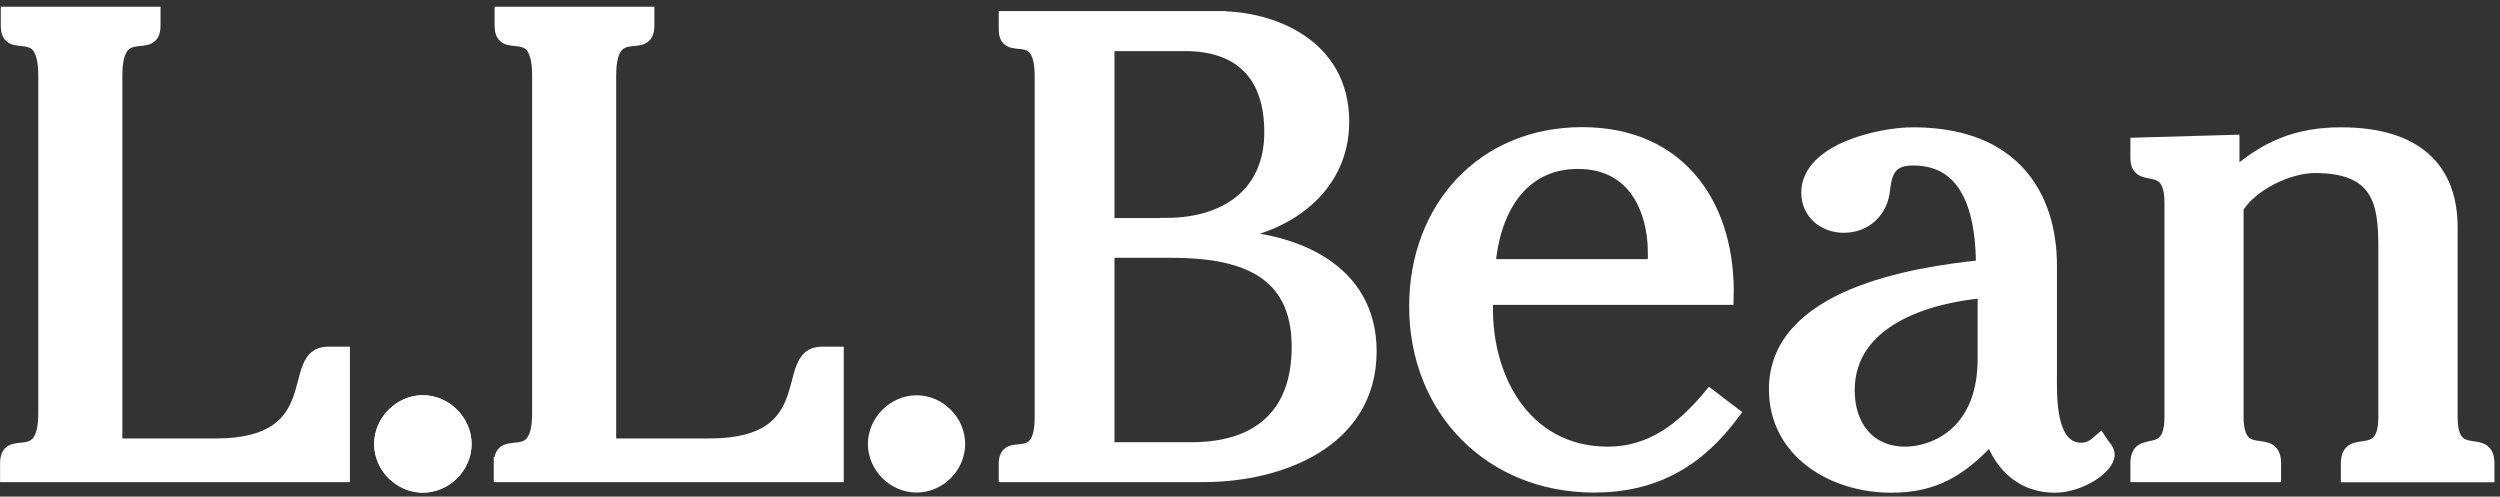 <?xml version="1.0" encoding="utf-8"?>
<svg xmlns="http://www.w3.org/2000/svg" fill="none" height="29" viewBox="0 0 146 29" width="146">
<rect x="0" y="0" width="146" height="29" fill="#333333" stroke="none"/>
<g clip-path="url(#clip0_2755_36)">
<path d="M0.37 27.06C0.37 25.27 2.6 27.51 2.6 24.14V4.41C2.61 1.04 0.41 3.27 0.41 1.49V0.76H9.01V1.49C9.01 3.27 6.78 1.04 6.78 4.41V25.97H12.62C19.36 25.97 16.68 20.62 19.15 20.62H20.08V27.8H0.37" fill="white"/>
<path d="M0.37 27.06C0.37 25.27 2.6 27.5 2.6 24.14V4.41C2.6 1.04 0.41 3.27 0.41 1.49V0.76H9.01V1.49C9.01 3.27 6.78 1.04 6.78 4.41V25.97H12.61C19.34 25.97 16.67 20.61 19.14 20.61H20.07V27.79H0.37V27.06Z" stroke="white" stroke-miterlimit="3" stroke-width="0.73"/>
<path d="M24.69 28.4C23.35 28.4 22.22 27.26 22.22 25.93C22.22 24.6 23.36 23.45 24.69 23.45C26.02 23.45 27.17 24.59 27.17 25.93C27.17 27.27 26.03 28.4 24.69 28.4Z" fill="white" stroke="white" stroke-miterlimit="3" stroke-width="0.75"/>
<path d="M24.69 28.4C23.35 28.4 22.22 27.26 22.22 25.93C22.22 24.6 23.36 23.45 24.69 23.45C26.02 23.45 27.17 24.59 27.17 25.93C27.17 27.27 26.03 28.4 24.69 28.4Z" stroke="white" stroke-miterlimit="3" stroke-width="0.73"/>
<path d="M29.21 27.06C29.21 25.27 31.44 27.5 31.44 24.14V4.41C31.44 1.04 29.25 3.27 29.25 1.49V0.76H37.85V1.49C37.85 3.27 35.62 1.04 35.62 4.41V25.97H41.45C48.18 25.97 45.51 20.61 47.98 20.61H48.91V27.79H29.2" fill="white"/>
<path d="M29.21 27.06C29.21 25.27 31.44 27.5 31.44 24.14V4.41C31.44 1.04 29.25 3.27 29.25 1.49V0.76H37.85V1.49C37.85 3.27 35.62 1.04 35.62 4.41V25.97H41.45C48.18 25.97 45.51 20.61 47.98 20.61H48.91V27.79H29.2V27.06H29.21Z" stroke="white" stroke-miterlimit="3" stroke-width="0.73"/>
<path d="M53.53 28.4C52.19 28.4 51.05 27.26 51.05 25.93C51.05 24.6 52.19 23.45 53.53 23.45C54.87 23.45 56 24.59 56 25.93C56 27.27 54.86 28.4 53.53 28.4Z" fill="white"/>
<path d="M53.53 28.4C52.19 28.4 51.05 27.26 51.05 25.93C51.05 24.6 52.19 23.45 53.53 23.45C54.87 23.45 56 24.59 56 25.93C56 27.27 54.86 28.4 53.53 28.4Z" stroke="white" stroke-miterlimit="3" stroke-width="0.73"/>
<path d="M71.23 1.02C74.24 1.02 78.43 2.58 78.43 7.11C78.43 11.07 75 13.39 71.34 13.74V13.81C75.53 13.88 80.03 15.68 80.03 20.51C80.03 25.8 74.77 27.79 70.28 27.79H58.69V27.1C58.69 25.42 60.79 27.52 60.79 24.36V4.44C60.79 1.28 58.69 3.38 58.69 1.7V1.01M68.11 13.09C71.5 13.09 74.2 11.38 74.2 7.72C74.2 4.29 72.34 2.62 69.21 2.62H64.72V13.1H68.11V13.09ZM69.59 26.19C73.44 26.19 75.8 24.25 75.8 20.25C75.8 15.68 72.37 14.69 68.41 14.69H64.72V26.19H69.6H69.59Z" fill="white"/>
<path d="M71.23 1.02C74.24 1.02 78.43 2.58 78.43 7.11C78.43 11.07 75 13.39 71.34 13.74V13.81C75.53 13.88 80.03 15.68 80.03 20.51C80.03 25.8 74.77 27.79 70.28 27.79H58.69V27.1C58.69 25.42 60.79 27.52 60.79 24.36V4.44C60.79 1.28 58.69 3.38 58.69 1.7V1.01H71.23V1.02ZM68.11 13.09C71.5 13.09 74.2 11.38 74.2 7.72C74.2 4.29 72.34 2.62 69.21 2.62H64.72V13.1H68.11V13.09ZM69.59 26.19C73.44 26.19 75.8 24.25 75.8 20.25C75.8 15.68 72.37 14.69 68.41 14.69H64.72V26.19H69.6H69.59Z" stroke="white" stroke-miterlimit="3" stroke-width="0.73"/>
<path d="M86.84 17.45C86.6 21.87 88.95 26.45 93.9 26.45C96.46 26.45 98.28 24.99 99.86 23.09L101.24 24.14C99.17 26.94 96.62 28.4 93.09 28.4C87.05 28.4 82.66 23.94 82.66 17.89C82.66 12.17 86.56 7.79 92.4 7.79C98.24 7.79 101.04 12.17 100.88 17.44M96.58 15.5C96.79 12.54 95.61 9.5 92.16 9.5C88.71 9.5 87.21 12.46 86.97 15.5H96.58Z" fill="white"/>
<path d="M86.84 17.45C86.6 21.87 88.95 26.45 93.9 26.45C96.46 26.45 98.28 24.99 99.86 23.09L101.24 24.14C99.17 26.94 96.62 28.4 93.09 28.4C87.05 28.4 82.66 23.94 82.66 17.89C82.66 12.17 86.56 7.79 92.4 7.79C98.24 7.79 101.04 12.17 100.88 17.44H86.84V17.45ZM96.58 15.5C96.79 12.54 95.61 9.5 92.16 9.5C88.71 9.5 87.21 12.46 86.97 15.5H96.58Z" stroke="white" stroke-miterlimit="3" stroke-width="0.73"/>
<path d="M111.72 9.3C110.46 9.3 110.14 9.95 110.02 11.04C109.9 12.34 108.96 13.23 107.67 13.23C106.54 13.23 105.56 12.46 105.56 11.25C105.56 8.74 109.82 7.8 111.69 7.8C119.72 7.8 119.76 14.37 119.76 15.51V21.84C119.76 23.1 119.64 26.22 121.55 26.22C122.04 26.22 122.32 25.98 122.65 25.69L122.81 25.93C122.93 26.09 123.13 26.29 123.13 26.54C123.13 27.35 121.43 28.41 120.01 28.41C118.15 28.41 116.89 27.27 116.28 25.57C114.54 27.43 113.03 28.41 110.44 28.41C107.07 28.41 103.67 26.42 103.67 22.73C103.67 17.25 111.7 15.96 115.76 15.55C115.76 12.95 115.23 9.3 111.74 9.3M115.86 17.04C112.57 17.32 107.95 18.7 107.95 22.8C107.95 24.87 109.13 26.45 111.28 26.45C112.74 26.45 115.86 25.48 115.86 20.93V17.04Z" fill="white"/>
<path d="M111.72 9.3C110.46 9.3 110.14 9.95 110.02 11.04C109.9 12.34 108.96 13.23 107.67 13.23C106.54 13.23 105.56 12.46 105.56 11.25C105.56 8.74 109.82 7.8 111.69 7.8C119.72 7.8 119.76 14.37 119.76 15.51V21.84C119.76 23.1 119.64 26.22 121.55 26.22C122.04 26.22 122.32 25.98 122.65 25.69L122.81 25.93C122.93 26.09 123.13 26.29 123.13 26.54C123.13 27.35 121.43 28.41 120.01 28.41C118.15 28.41 116.89 27.27 116.28 25.57C114.54 27.43 113.03 28.41 110.44 28.41C107.07 28.41 103.67 26.42 103.67 22.73C103.67 17.25 111.7 15.96 115.76 15.55C115.76 12.95 115.23 9.3 111.74 9.3H111.72ZM115.86 17.04C112.57 17.32 107.95 18.7 107.95 22.8C107.95 24.87 109.13 26.45 111.28 26.45C112.74 26.45 115.86 25.48 115.86 20.93V17.04Z" stroke="white" stroke-miterlimit="3" stroke-width="0.73"/>
<path d="M124.78 8.4L130.42 8.24V10.27C132.29 8.57 134.19 7.8 136.71 7.8C141.13 7.8 143.16 9.87 143.16 13.28V24.35C143.16 27.23 145.31 25.24 145.31 27.07V27.8H137.07V27.07C137.07 25.25 139.26 27.23 139.26 24.35V14.41C139.26 11.86 138.93 9.74 135.2 9.74C133.66 9.74 131.51 10.76 130.66 12.13V24.34C130.66 27.22 132.85 25.23 132.85 27.06V27.79H124.78V27.06C124.78 25.32 126.77 27.1 126.77 24.34V11.85C126.77 9.09 124.78 10.83 124.78 9.21" fill="white"/>
<path d="M124.78 8.4L130.42 8.24V10.27C132.29 8.57 134.19 7.8 136.71 7.8C141.13 7.8 143.16 9.87 143.16 13.28V24.35C143.16 27.23 145.31 25.24 145.31 27.07V27.8H137.07V27.07C137.07 25.25 139.26 27.23 139.26 24.35V14.41C139.26 11.86 138.93 9.74 135.2 9.74C133.66 9.74 131.51 10.76 130.66 12.13V24.34C130.66 27.22 132.85 25.23 132.85 27.06V27.79H124.78V27.06C124.78 25.32 126.77 27.1 126.77 24.34V11.85C126.77 9.09 124.78 10.83 124.78 9.21V8.4Z" stroke="white" stroke-miterlimit="3" stroke-width="0.73"/>
</g>
<defs>
<clipPath id="clip0_2755_36">
<rect fill="white" height="28.39" transform="translate(0 0.39)" width="145.68"/>
</clipPath>
</defs>
</svg>